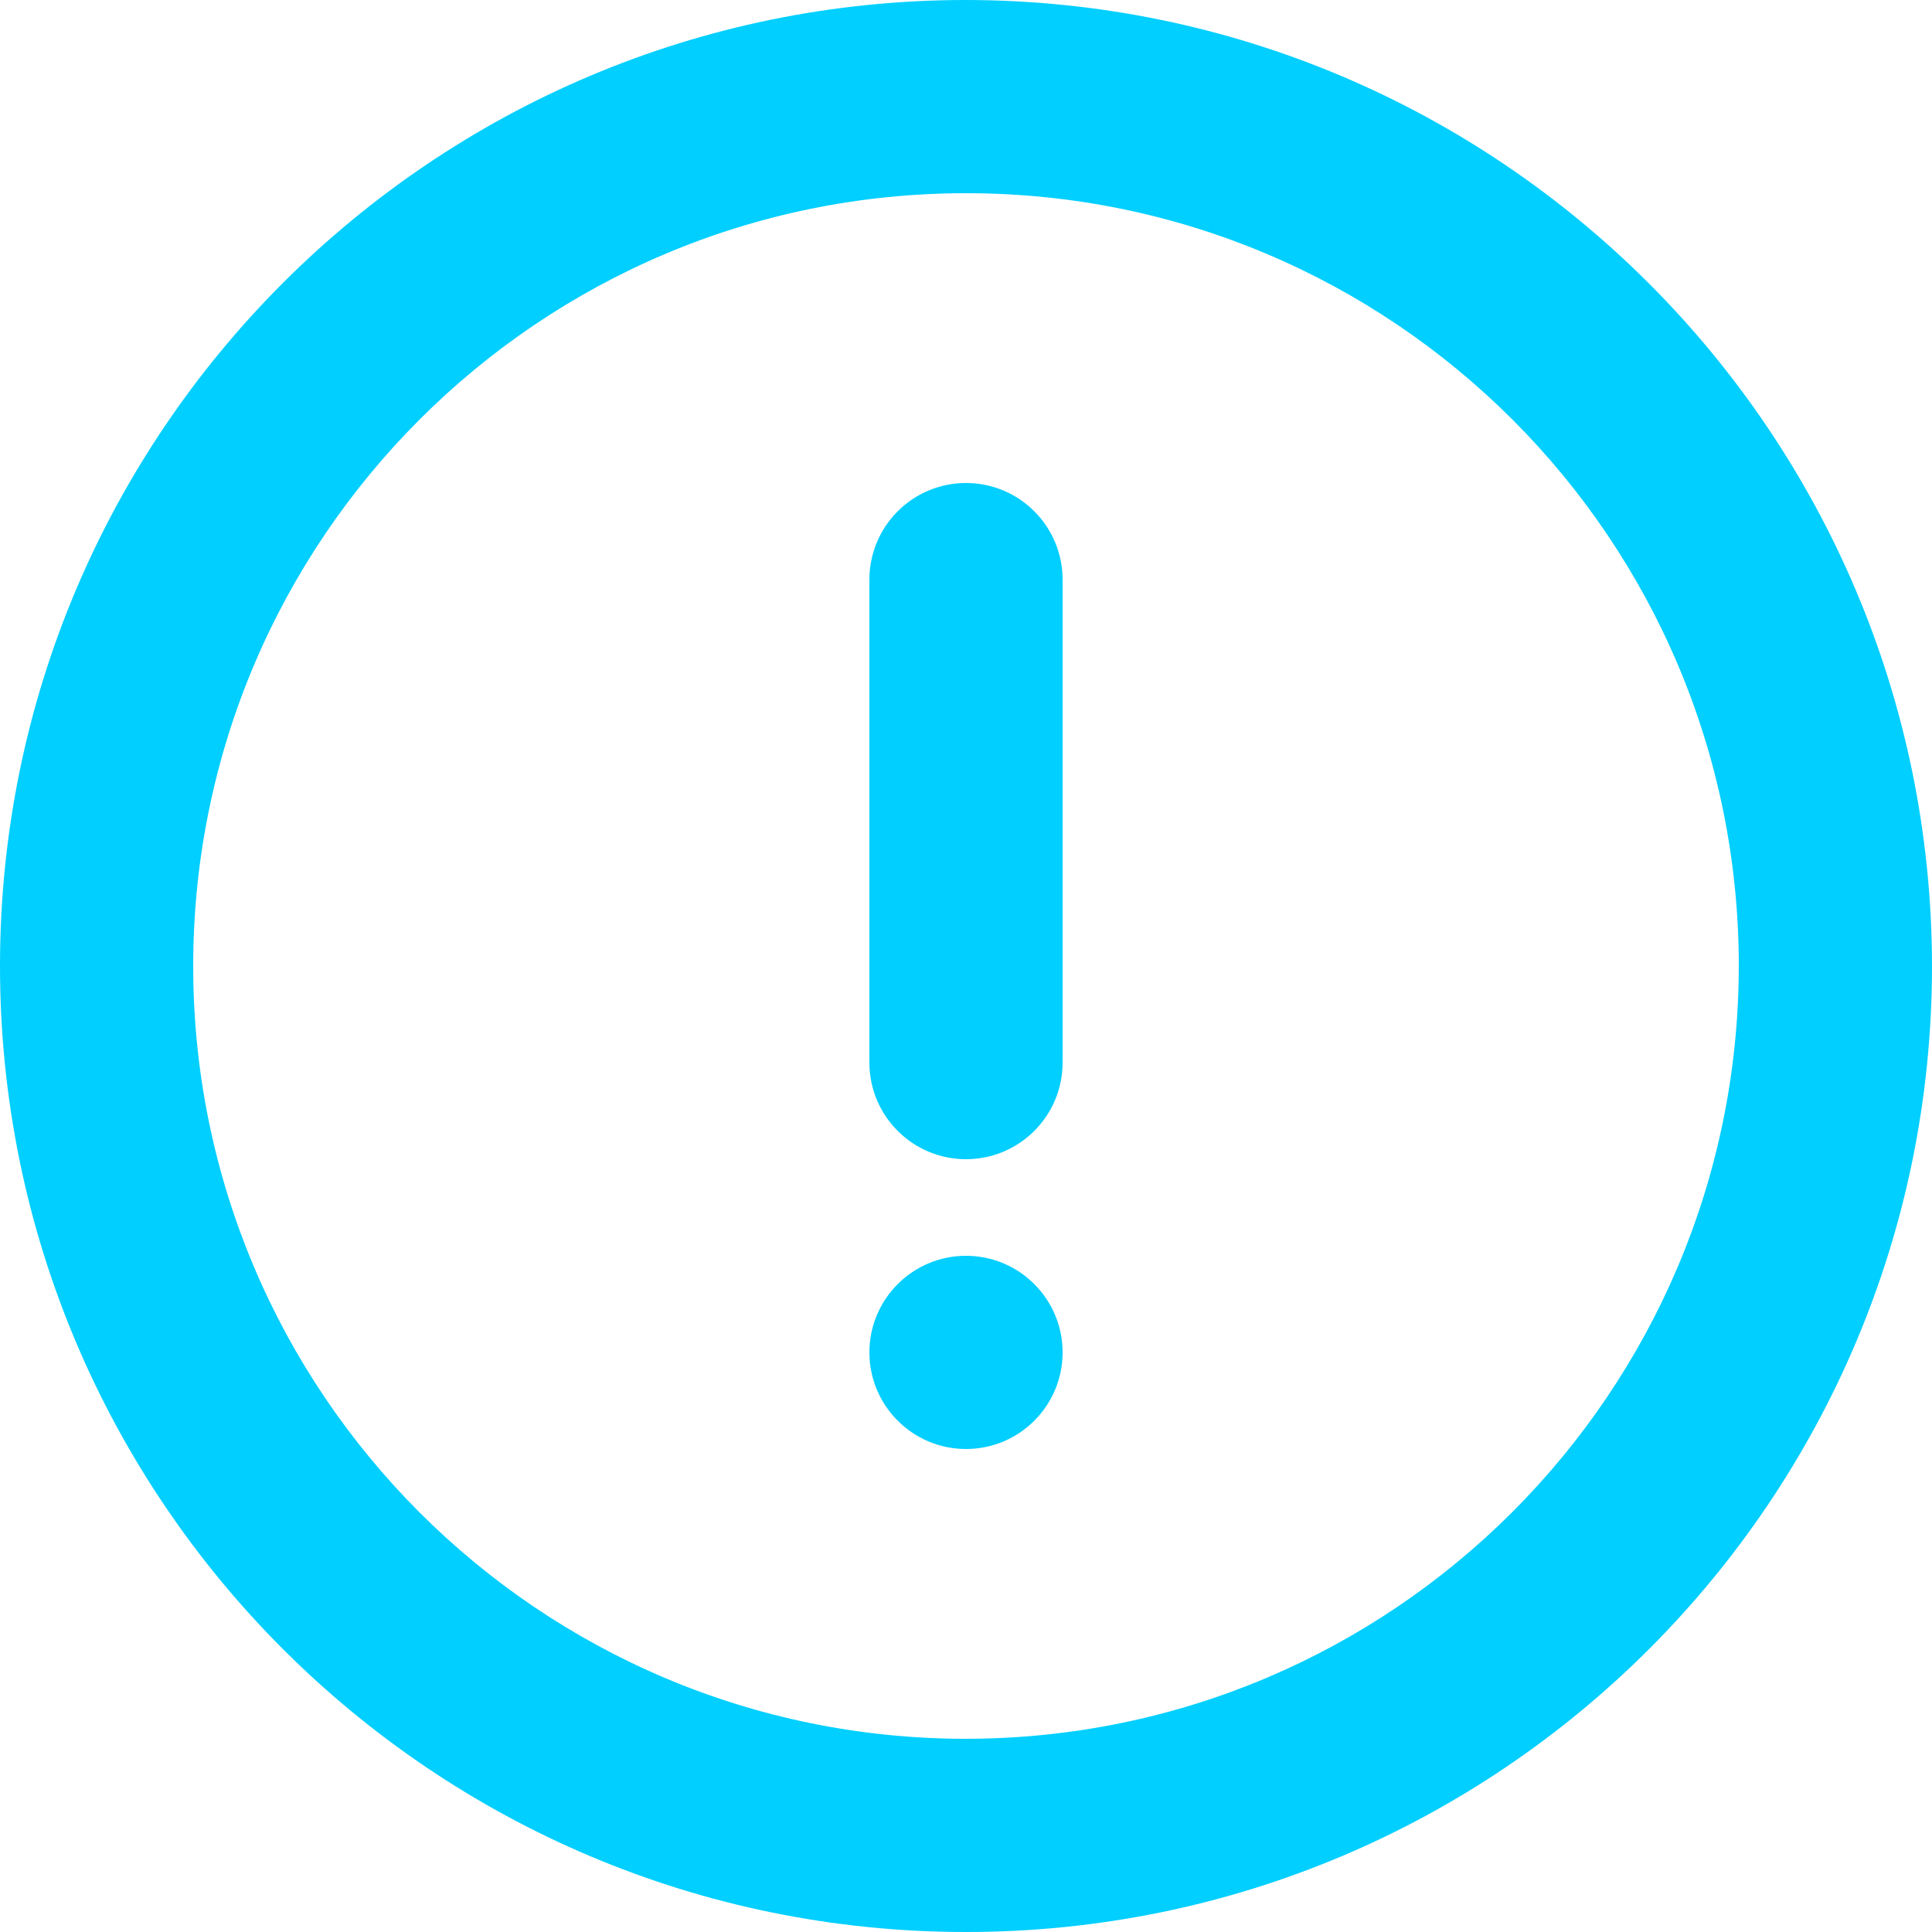 <?xml version="1.0" encoding="UTF-8"?>
<svg width="20px" height="20px" viewBox="0 0 20 20" version="1.1" xmlns="http://www.w3.org/2000/svg" xmlns:xlink="http://www.w3.org/1999/xlink">
    <!-- Generator: Sketch 63.1 (92452) - https://sketch.com -->
    <title>Shape</title>
    <desc>Created with Sketch.</desc>
    <g id="Symbols" stroke="none" stroke-width="1" fill="none" fill-rule="evenodd">
        <g id="Alert/-New-Login-Hover" transform="translate(-26, -15)" fill="#00CFFF" fill-rule="nonzero">
            <g id="noun_Warning_2832832" transform="translate(26, 15)">
                <path d="M10,0 C4.477,0 0,4.477 0,10 C0,15.523 4.477,20 10,20 C15.523,20 20,15.523 20,10 C19.994,4.48 15.52,0.006 10,0 Z M10,18 C5.582,18 2,14.418 2,10 C2,5.582 5.582,2 10,2 C14.418,2 18,5.582 18,10 C17.995,14.416 14.416,17.995 10,18 L10,18 Z M10,5 C9.735,5 9.48,5.105 9.293,5.293 C9.105,5.48 9,5.735 9,6 L9,11 C9,11.552 9.448,12 10,12 C10.552,12 11,11.552 11,11 L11,6 C11,5.735 10.895,5.48 10.707,5.293 C10.52,5.105 10.265,5 10,5 L10,5 Z M10,13 C9.448,13 9,13.448 9,14 C9,14.552 9.448,15 10,15 C10.552,15 11,14.552 11,14 C11,13.448 10.552,13 10,13 Z" id="Shape"></path>
            </g>
        </g>
    </g>
</svg>